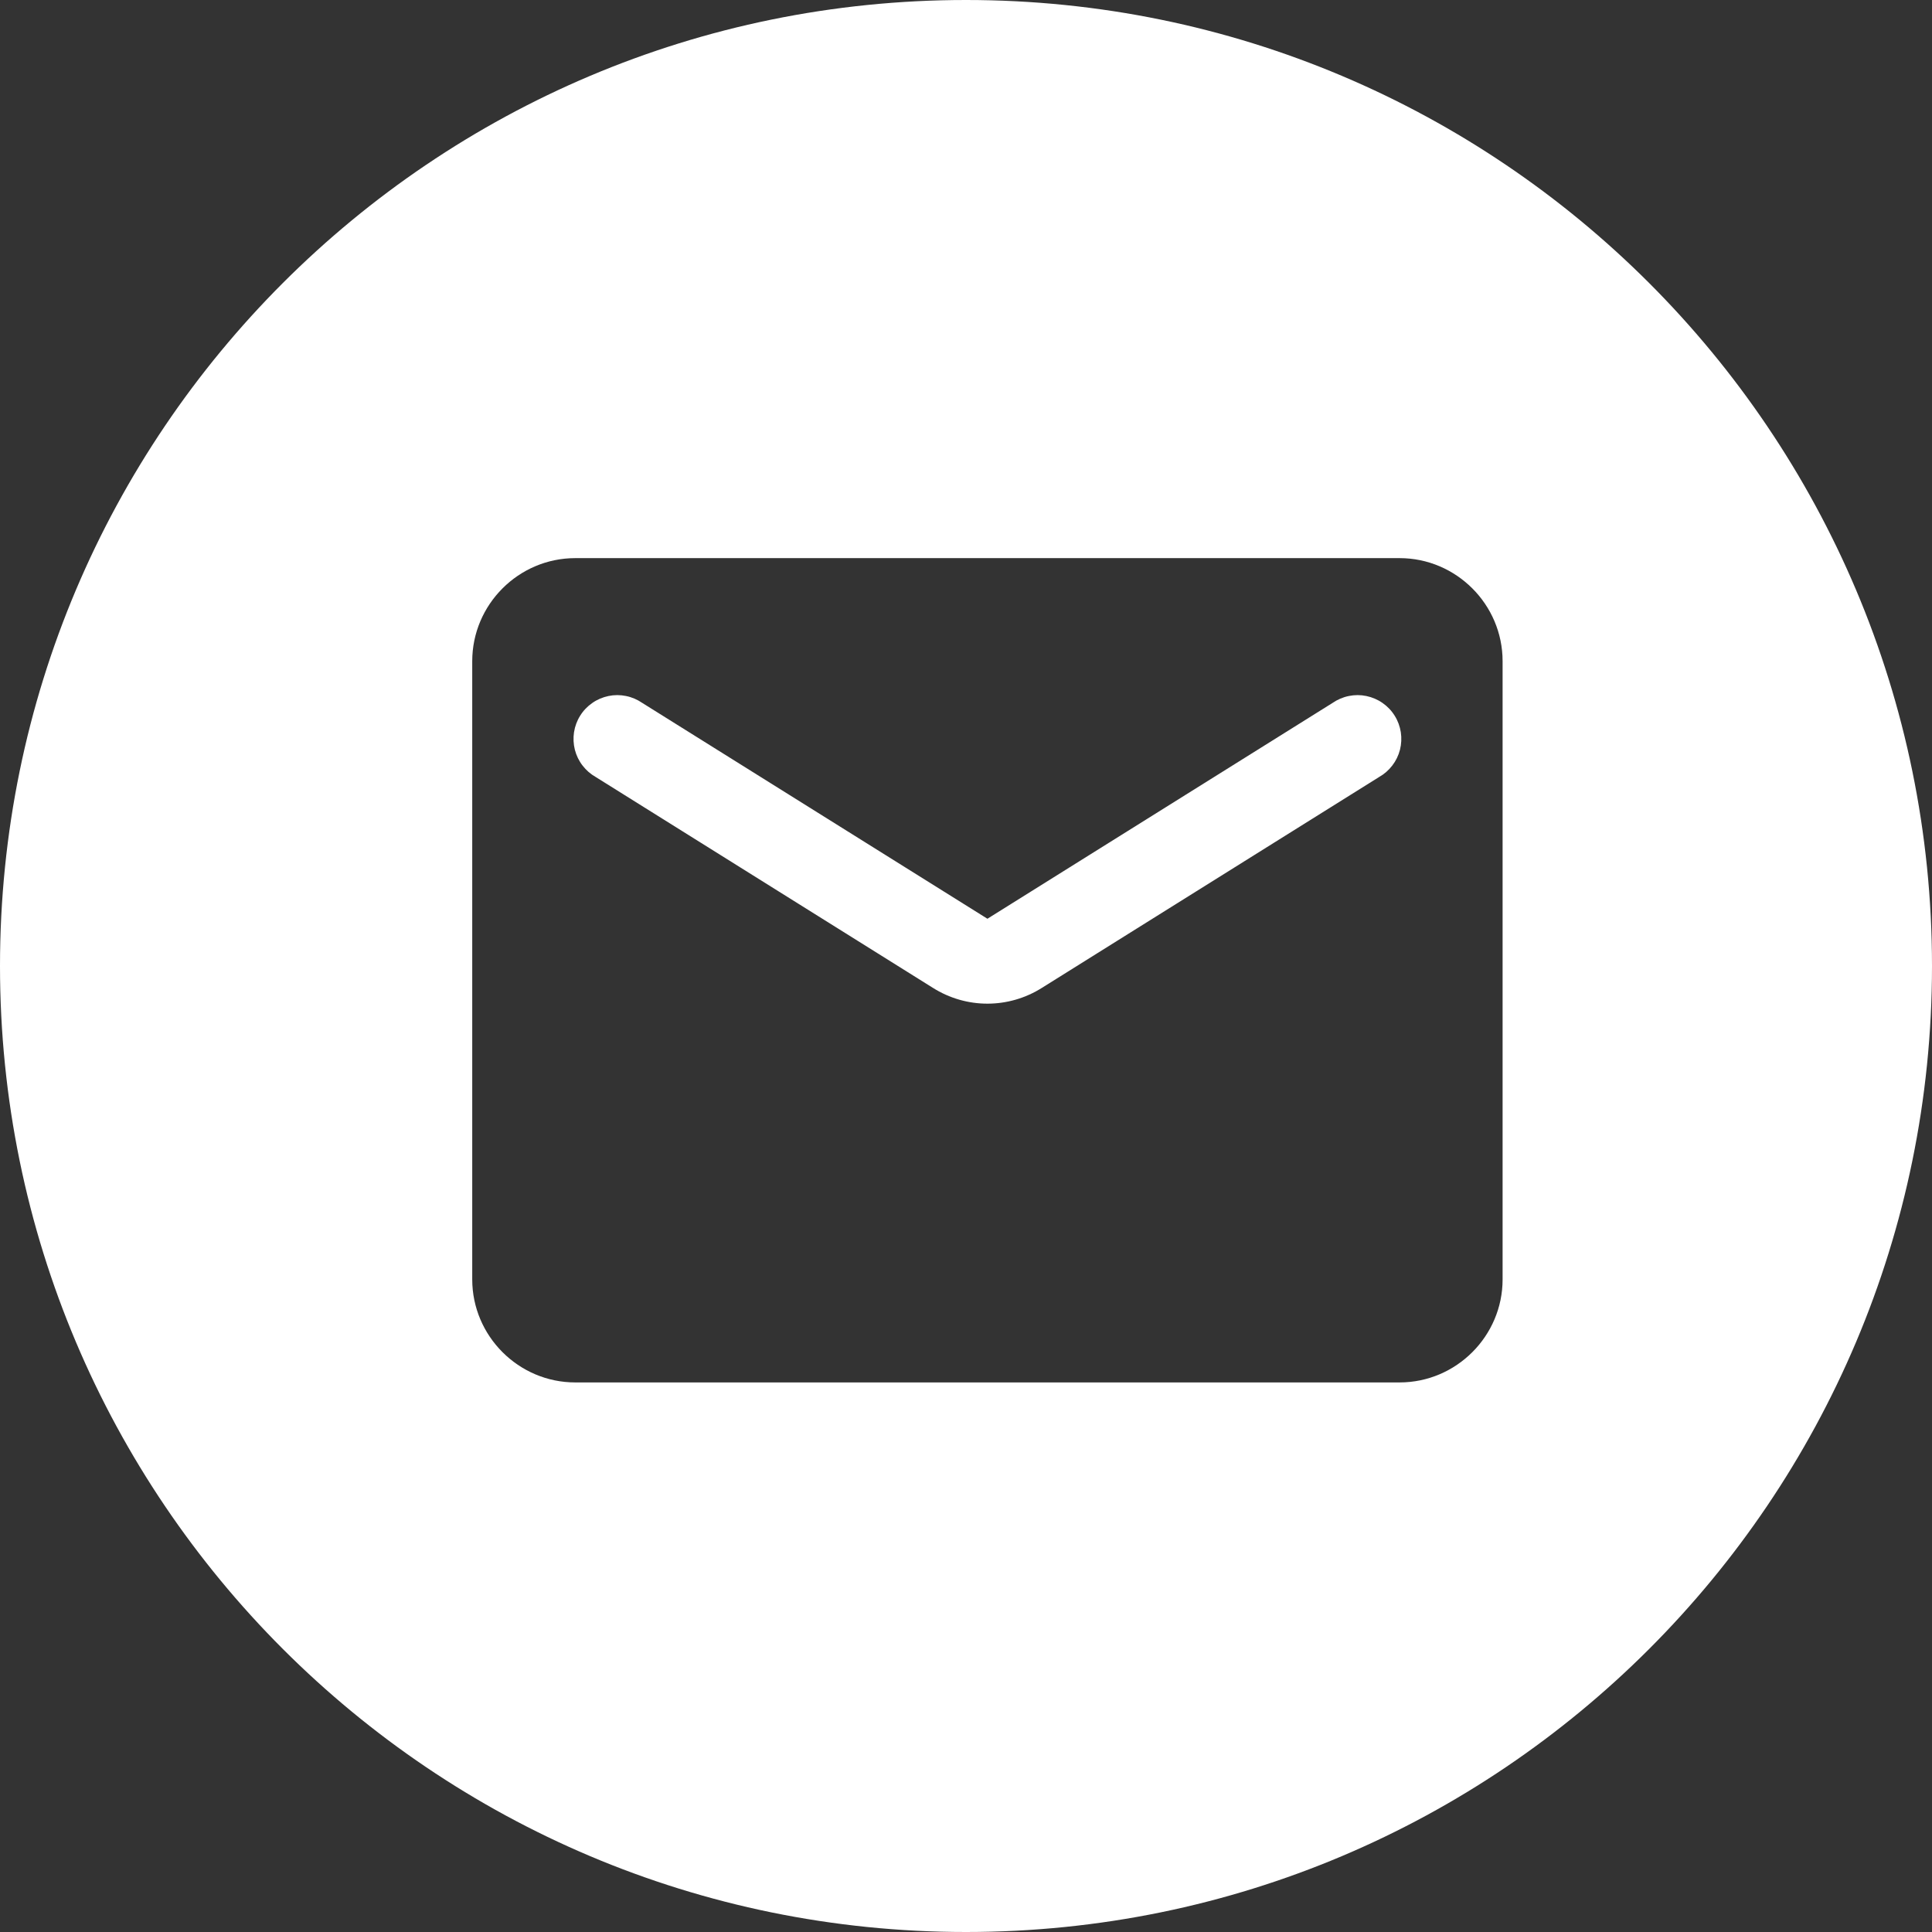 <?xml version="1.0" encoding="UTF-8"?> <svg xmlns="http://www.w3.org/2000/svg" width="35" height="35" viewBox="0 0 35 35" fill="none"><rect x="0" y="0" width="35" height="35" fill="#333333" stroke="none"/> <path fill-rule="evenodd" clip-rule="evenodd" d="M17.5 35C27.165 35 35 27.165 35 17.5C35 7.835 27.165 0 17.5 0C7.835 0 0 7.835 0 17.5C0 27.165 7.835 35 17.5 35ZM10.421 10.111H25.355C26.381 10.111 27.221 10.951 27.221 11.978V23.178C27.221 24.204 26.381 25.044 25.355 25.044H10.421C9.395 25.044 8.555 24.204 8.555 23.178V11.978C8.555 10.951 9.395 10.111 10.421 10.111ZM18.877 17.895L24.981 14.078C25.075 14.025 25.157 13.954 25.222 13.869C25.288 13.784 25.335 13.687 25.362 13.582C25.388 13.479 25.393 13.37 25.377 13.264C25.36 13.158 25.323 13.056 25.266 12.966C25.209 12.874 25.134 12.796 25.046 12.735C24.958 12.673 24.858 12.631 24.753 12.609C24.648 12.587 24.54 12.587 24.434 12.609C24.329 12.63 24.23 12.673 24.141 12.734L17.888 16.644L11.635 12.734C11.546 12.673 11.447 12.63 11.342 12.609C11.236 12.587 11.128 12.587 11.023 12.609C10.918 12.631 10.818 12.673 10.73 12.735C10.642 12.796 10.567 12.874 10.51 12.966C10.453 13.056 10.416 13.158 10.399 13.264C10.383 13.37 10.388 13.479 10.414 13.582C10.441 13.687 10.488 13.784 10.554 13.869C10.619 13.954 10.701 14.025 10.795 14.078L16.899 17.895C17.505 18.278 18.271 18.278 18.877 17.895Z" fill="white"></path> </svg> 